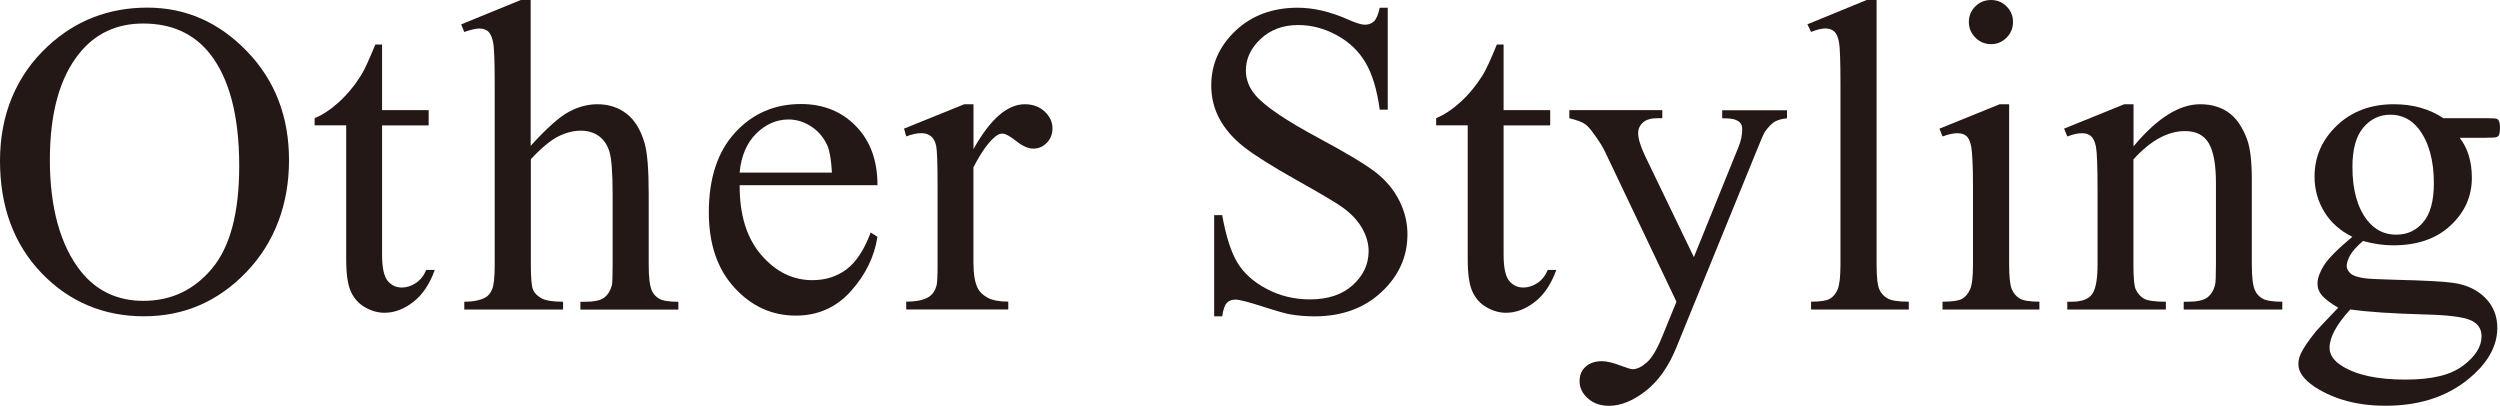<?xml version="1.0" encoding="UTF-8"?>
<svg id="_レイヤー_1" data-name="レイヤー 1" xmlns="http://www.w3.org/2000/svg" viewBox="0 0 482.31 78.27">
  <defs>
    <style>
      .cls-1 {
        fill: #231815;
        stroke-width: 0px;
      }
    </style>
  </defs>
  <path class="cls-1" d="M28.43,1.47c7.39,0,13.79,2.81,19.21,8.42,5.42,5.61,8.12,12.62,8.12,21.02s-2.73,15.83-8.19,21.54-12.07,8.57-19.82,8.57-14.42-2.79-19.76-8.36C2.67,47.09,0,39.88,0,31.03S3.08,14.61,9.24,8.9C14.58,3.95,20.98,1.47,28.43,1.47ZM27.63,4.54c-5.1,0-9.18,1.89-12.26,5.67-3.84,4.7-5.75,11.59-5.75,20.66s1.99,16.45,5.96,21.46c3.05,3.81,7.08,5.71,12.09,5.71,5.35,0,9.76-2.08,13.25-6.26,3.48-4.17,5.23-10.75,5.23-19.74,0-9.74-1.92-17.01-5.75-21.79-3.08-3.81-7.33-5.71-12.77-5.71Z"/>
  <path class="cls-1" d="M73.71,8.61v12.64h8.99v2.94h-8.99v24.94c0,2.49.36,4.17,1.07,5.04.71.87,1.63,1.3,2.75,1.3.92,0,1.82-.29,2.69-.86.87-.57,1.54-1.42,2.02-2.54h1.64c-.98,2.74-2.37,4.81-4.16,6.19-1.79,1.39-3.64,2.08-5.54,2.08-1.29,0-2.55-.36-3.78-1.07-1.23-.71-2.14-1.74-2.73-3.07-.59-1.33-.88-3.38-.88-6.15v-25.87h-6.09v-1.39c1.54-.62,3.11-1.66,4.72-3.13,1.61-1.47,3.04-3.21,4.3-5.23.64-1.06,1.54-3.01,2.69-5.84h1.3Z"/>
  <path class="cls-1" d="M102.38,0v28.13c3.11-3.42,5.57-5.61,7.39-6.57,1.82-.97,3.64-1.45,5.46-1.45,2.18,0,4.06.6,5.63,1.81,1.57,1.2,2.73,3.09,3.49,5.67.53,1.79.8,5.07.8,9.83v13.61c0,2.44.2,4.1.59,5,.28.67.76,1.2,1.43,1.6.67.39,1.9.59,3.7.59v1.51h-18.9v-1.51h.88c1.79,0,3.04-.27,3.74-.82.7-.55,1.19-1.35,1.47-2.41.08-.45.13-1.76.13-3.95v-13.61c0-4.2-.22-6.96-.65-8.27-.43-1.32-1.13-2.3-2.08-2.96-.95-.66-2.1-.99-3.44-.99s-2.8.36-4.28,1.09c-1.48.73-3.26,2.2-5.33,4.41v20.32c0,2.63.15,4.27.44,4.91.29.64.84,1.18,1.64,1.62.8.43,2.18.65,4.14.65v1.51h-19.06v-1.51c1.71,0,3.05-.27,4.03-.8.56-.28,1.01-.81,1.34-1.6.34-.78.5-2.38.5-4.79V16.21c0-4.39-.1-7.1-.32-8.1-.21-1.01-.53-1.69-.96-2.06-.43-.36-1.02-.55-1.74-.55-.59,0-1.54.22-2.86.67l-.59-1.47,11.51-4.7h1.93Z"/>
  <path class="cls-1" d="M142.7,35.74c-.03,5.71,1.36,10.19,4.16,13.44,2.8,3.25,6.09,4.87,9.87,4.87,2.52,0,4.71-.69,6.57-2.08,1.86-1.39,3.42-3.76,4.68-7.12l1.3.84c-.59,3.84-2.3,7.33-5.12,10.48-2.83,3.15-6.37,4.72-10.62,4.72-4.62,0-8.57-1.8-11.86-5.4-3.29-3.6-4.93-8.43-4.93-14.51,0-6.58,1.69-11.71,5.06-15.39,3.37-3.68,7.61-5.52,12.7-5.52,4.31,0,7.85,1.42,10.62,4.26,2.77,2.84,4.16,6.64,4.16,11.4h-26.58ZM142.7,33.3h17.8c-.14-2.46-.43-4.2-.88-5.21-.7-1.57-1.74-2.8-3.13-3.7-1.39-.9-2.83-1.34-4.35-1.34-2.32,0-4.4.9-6.24,2.71-1.83,1.81-2.91,4.32-3.21,7.54Z"/>
  <path class="cls-1" d="M187.81,20.11v8.65c3.22-5.77,6.52-8.65,9.91-8.65,1.54,0,2.81.47,3.82,1.41,1.01.94,1.51,2.02,1.51,3.25,0,1.09-.36,2.02-1.09,2.77-.73.76-1.6,1.13-2.6,1.13s-2.08-.48-3.3-1.45c-1.22-.97-2.12-1.45-2.71-1.45-.5,0-1.05.28-1.64.84-1.26,1.15-2.56,3.04-3.91,5.67v18.43c0,2.13.27,3.74.8,4.83.36.76,1.01,1.39,1.93,1.89s2.25.76,3.99.76v1.51h-19.69v-1.51c1.96,0,3.42-.31,4.37-.92.7-.45,1.19-1.16,1.47-2.14.14-.48.21-1.83.21-4.07v-14.91c0-4.48-.09-7.15-.27-8-.18-.85-.52-1.48-1.01-1.87-.49-.39-1.1-.59-1.83-.59-.87,0-1.85.21-2.94.63l-.42-1.51,11.63-4.7h1.76Z"/>
  <path class="cls-1" d="M267.73,1.47v19.69h-1.55c-.5-3.78-1.41-6.79-2.71-9.03-1.3-2.24-3.16-4.02-5.56-5.33-2.41-1.32-4.9-1.97-7.47-1.97-2.91,0-5.32.89-7.22,2.67-1.9,1.78-2.86,3.8-2.86,6.07,0,1.74.6,3.32,1.81,4.75,1.74,2.1,5.86,4.9,12.39,8.4,5.32,2.86,8.95,5.05,10.9,6.57,1.95,1.53,3.44,3.32,4.49,5.4,1.05,2.07,1.58,4.24,1.58,6.51,0,4.31-1.67,8.03-5.02,11.15-3.34,3.12-7.65,4.68-12.91,4.68-1.65,0-3.21-.13-4.66-.38-.87-.14-2.67-.65-5.4-1.53-2.73-.88-4.46-1.32-5.19-1.32s-1.25.21-1.66.63c-.41.42-.71,1.29-.9,2.6h-1.55v-19.53h1.55c.73,4.09,1.71,7.15,2.94,9.18,1.23,2.03,3.11,3.72,5.65,5.06,2.53,1.34,5.31,2.02,8.33,2.02,3.5,0,6.26-.92,8.29-2.77,2.03-1.85,3.04-4.03,3.04-6.55,0-1.4-.38-2.81-1.16-4.24-.77-1.43-1.97-2.76-3.59-3.99-1.09-.84-4.07-2.62-8.94-5.35s-8.33-4.91-10.39-6.53c-2.06-1.62-3.62-3.42-4.68-5.38-1.06-1.96-1.6-4.12-1.6-6.47,0-4.09,1.57-7.61,4.7-10.56,3.13-2.95,7.12-4.43,11.97-4.43,3.02,0,6.23.74,9.62,2.23,1.57.7,2.67,1.05,3.32,1.05.73,0,1.32-.22,1.78-.65.46-.43.83-1.31,1.11-2.62h1.55Z"/>
  <path class="cls-1" d="M290.08,8.61v12.64h8.99v2.94h-8.99v24.94c0,2.49.36,4.17,1.07,5.04.71.87,1.63,1.3,2.75,1.3.92,0,1.82-.29,2.69-.86.87-.57,1.54-1.42,2.02-2.54h1.64c-.98,2.74-2.37,4.81-4.16,6.19-1.79,1.39-3.64,2.08-5.54,2.08-1.29,0-2.55-.36-3.78-1.07-1.23-.71-2.14-1.74-2.73-3.07-.59-1.33-.88-3.38-.88-6.15v-25.87h-6.09v-1.39c1.54-.62,3.11-1.66,4.72-3.13,1.61-1.47,3.04-3.21,4.3-5.23.64-1.06,1.54-3.01,2.69-5.84h1.3Z"/>
  <path class="cls-1" d="M302.77,21.25h17.93v1.55h-.88c-1.26,0-2.21.27-2.83.82-.63.55-.95,1.23-.95,2.04,0,1.09.46,2.6,1.39,4.54l9.36,19.4,8.61-21.25c.48-1.15.71-2.28.71-3.4,0-.5-.1-.88-.29-1.13-.22-.31-.57-.55-1.05-.73-.48-.18-1.32-.27-2.52-.27v-1.55h12.51v1.55c-1.04.11-1.83.34-2.39.67-.56.34-1.18.97-1.85,1.89-.25.39-.73,1.47-1.43,3.23l-15.66,38.38c-1.51,3.72-3.49,6.54-5.94,8.44-2.45,1.9-4.81,2.86-7.08,2.86-1.65,0-3.01-.48-4.07-1.43-1.06-.95-1.6-2.04-1.6-3.28s.38-2.12,1.16-2.83c.77-.71,1.83-1.07,3.17-1.07.92,0,2.18.31,3.78.92,1.12.42,1.82.63,2.1.63.84,0,1.76-.43,2.75-1.3.99-.87,2-2.55,3-5.04l2.73-6.68-13.82-29.02c-.42-.87-1.09-1.95-2.02-3.23-.7-.98-1.27-1.64-1.72-1.97-.64-.45-1.68-.84-3.11-1.18v-1.55Z"/>
  <path class="cls-1" d="M362.04,0v51.02c0,2.41.17,4,.52,4.79.35.78.89,1.38,1.62,1.78.73.41,2.08.61,4.07.61v1.51h-18.85v-1.51c1.76,0,2.97-.18,3.61-.55.64-.36,1.15-.97,1.51-1.81.36-.84.55-2.45.55-4.83V16.08c0-4.34-.1-7.01-.29-8-.2-.99-.51-1.67-.95-2.04-.43-.36-.99-.55-1.66-.55-.73,0-1.65.22-2.77.67l-.71-1.47,11.46-4.7h1.89Z"/>
  <path class="cls-1" d="M387.61,20.11v30.91c0,2.41.17,4.01.53,4.81.35.8.87,1.39,1.55,1.78.69.39,1.94.59,3.76.59v1.51h-18.69v-1.51c1.88,0,3.13-.18,3.78-.55.64-.36,1.15-.97,1.53-1.81.38-.84.57-2.45.57-4.83v-14.82c0-4.17-.13-6.87-.38-8.1-.2-.9-.5-1.52-.92-1.87-.42-.35-.99-.52-1.72-.52-.78,0-1.74.21-2.86.63l-.59-1.51,11.59-4.7h1.85ZM384.12,0c1.18,0,2.18.41,3,1.24.83.83,1.24,1.83,1.24,3s-.41,2.18-1.24,3.02c-.83.84-1.83,1.26-3,1.26s-2.18-.42-3.02-1.26-1.26-1.85-1.26-3.02.41-2.18,1.24-3,1.84-1.24,3.04-1.24Z"/>
  <path class="cls-1" d="M411.59,28.26c4.51-5.43,8.8-8.15,12.89-8.15,2.1,0,3.91.52,5.42,1.57s2.71,2.78,3.61,5.19c.62,1.68.92,4.26.92,7.73v16.42c0,2.44.2,4.09.59,4.96.31.7.8,1.25,1.49,1.64.69.39,1.95.59,3.8.59v1.51h-19.02v-1.51h.8c1.79,0,3.04-.27,3.76-.82.71-.55,1.21-1.35,1.49-2.41.11-.42.17-1.74.17-3.95v-15.75c0-3.5-.46-6.04-1.37-7.62-.91-1.58-2.44-2.37-4.6-2.37-3.33,0-6.65,1.82-9.95,5.46v20.28c0,2.6.15,4.21.46,4.83.39.81.93,1.41,1.62,1.78.69.38,2.08.57,4.18.57v1.51h-19.02v-1.51h.84c1.96,0,3.28-.5,3.97-1.49.69-.99,1.03-2.89,1.03-5.69v-14.28c0-4.62-.11-7.43-.31-8.44-.21-1.01-.53-1.69-.97-2.06-.43-.36-1.01-.55-1.74-.55-.78,0-1.72.21-2.81.63l-.63-1.51,11.59-4.7h1.81v8.15Z"/>
  <path class="cls-1" d="M453.84,45.69c-2.35-1.15-4.16-2.75-5.42-4.81s-1.89-4.33-1.89-6.82c0-3.81,1.43-7.08,4.3-9.83,2.87-2.74,6.54-4.12,11.02-4.12,3.67,0,6.84.9,9.53,2.69h8.15c1.2,0,1.9.04,2.1.1.2.07.34.19.42.36.17.25.25.7.25,1.34,0,.73-.07,1.23-.21,1.51-.08.14-.23.25-.44.34-.21.08-.92.13-2.12.13h-5c1.57,2.02,2.35,4.59,2.35,7.73,0,3.58-1.37,6.65-4.12,9.2-2.74,2.55-6.42,3.82-11.04,3.82-1.9,0-3.85-.28-5.84-.84-1.23,1.06-2.06,1.99-2.5,2.79-.43.8-.65,1.48-.65,2.04,0,.48.23.94.69,1.39.46.45,1.37.77,2.71.97.78.11,2.74.21,5.88.29,5.77.14,9.5.34,11.21.59,2.6.36,4.68,1.33,6.24,2.9,1.55,1.57,2.33,3.5,2.33,5.79,0,3.16-1.48,6.13-4.45,8.9-4.37,4.09-10.06,6.13-17.09,6.13-5.4,0-9.97-1.22-13.69-3.65-2.1-1.4-3.15-2.86-3.15-4.37,0-.67.15-1.34.46-2.02.48-1.04,1.46-2.48,2.94-4.33.2-.25,1.62-1.76,4.28-4.54-1.46-.87-2.48-1.64-3.09-2.33-.6-.69-.9-1.46-.9-2.33,0-.98.4-2.13,1.2-3.44.8-1.32,2.64-3.18,5.52-5.58ZM453.42,59.71c-1.32,1.43-2.31,2.76-2.98,3.99-.67,1.23-1.01,2.37-1.01,3.4,0,1.34.81,2.52,2.44,3.53,2.8,1.74,6.84,2.6,12.14,2.6s8.75-.89,11.15-2.67c2.39-1.78,3.59-3.67,3.59-5.69,0-1.46-.71-2.49-2.14-3.11-1.46-.62-4.34-.98-8.65-1.09-6.3-.17-11.14-.49-14.53-.97ZM461.15,22.13c-2.07,0-3.81.83-5.21,2.48-1.4,1.65-2.1,4.19-2.1,7.6,0,4.42.95,7.85,2.86,10.29,1.46,1.85,3.3,2.77,5.54,2.77s3.88-.8,5.25-2.39c1.37-1.6,2.06-4.1,2.06-7.52,0-4.45-.97-7.94-2.9-10.46-1.43-1.85-3.26-2.77-5.5-2.77Z"/>
</svg>